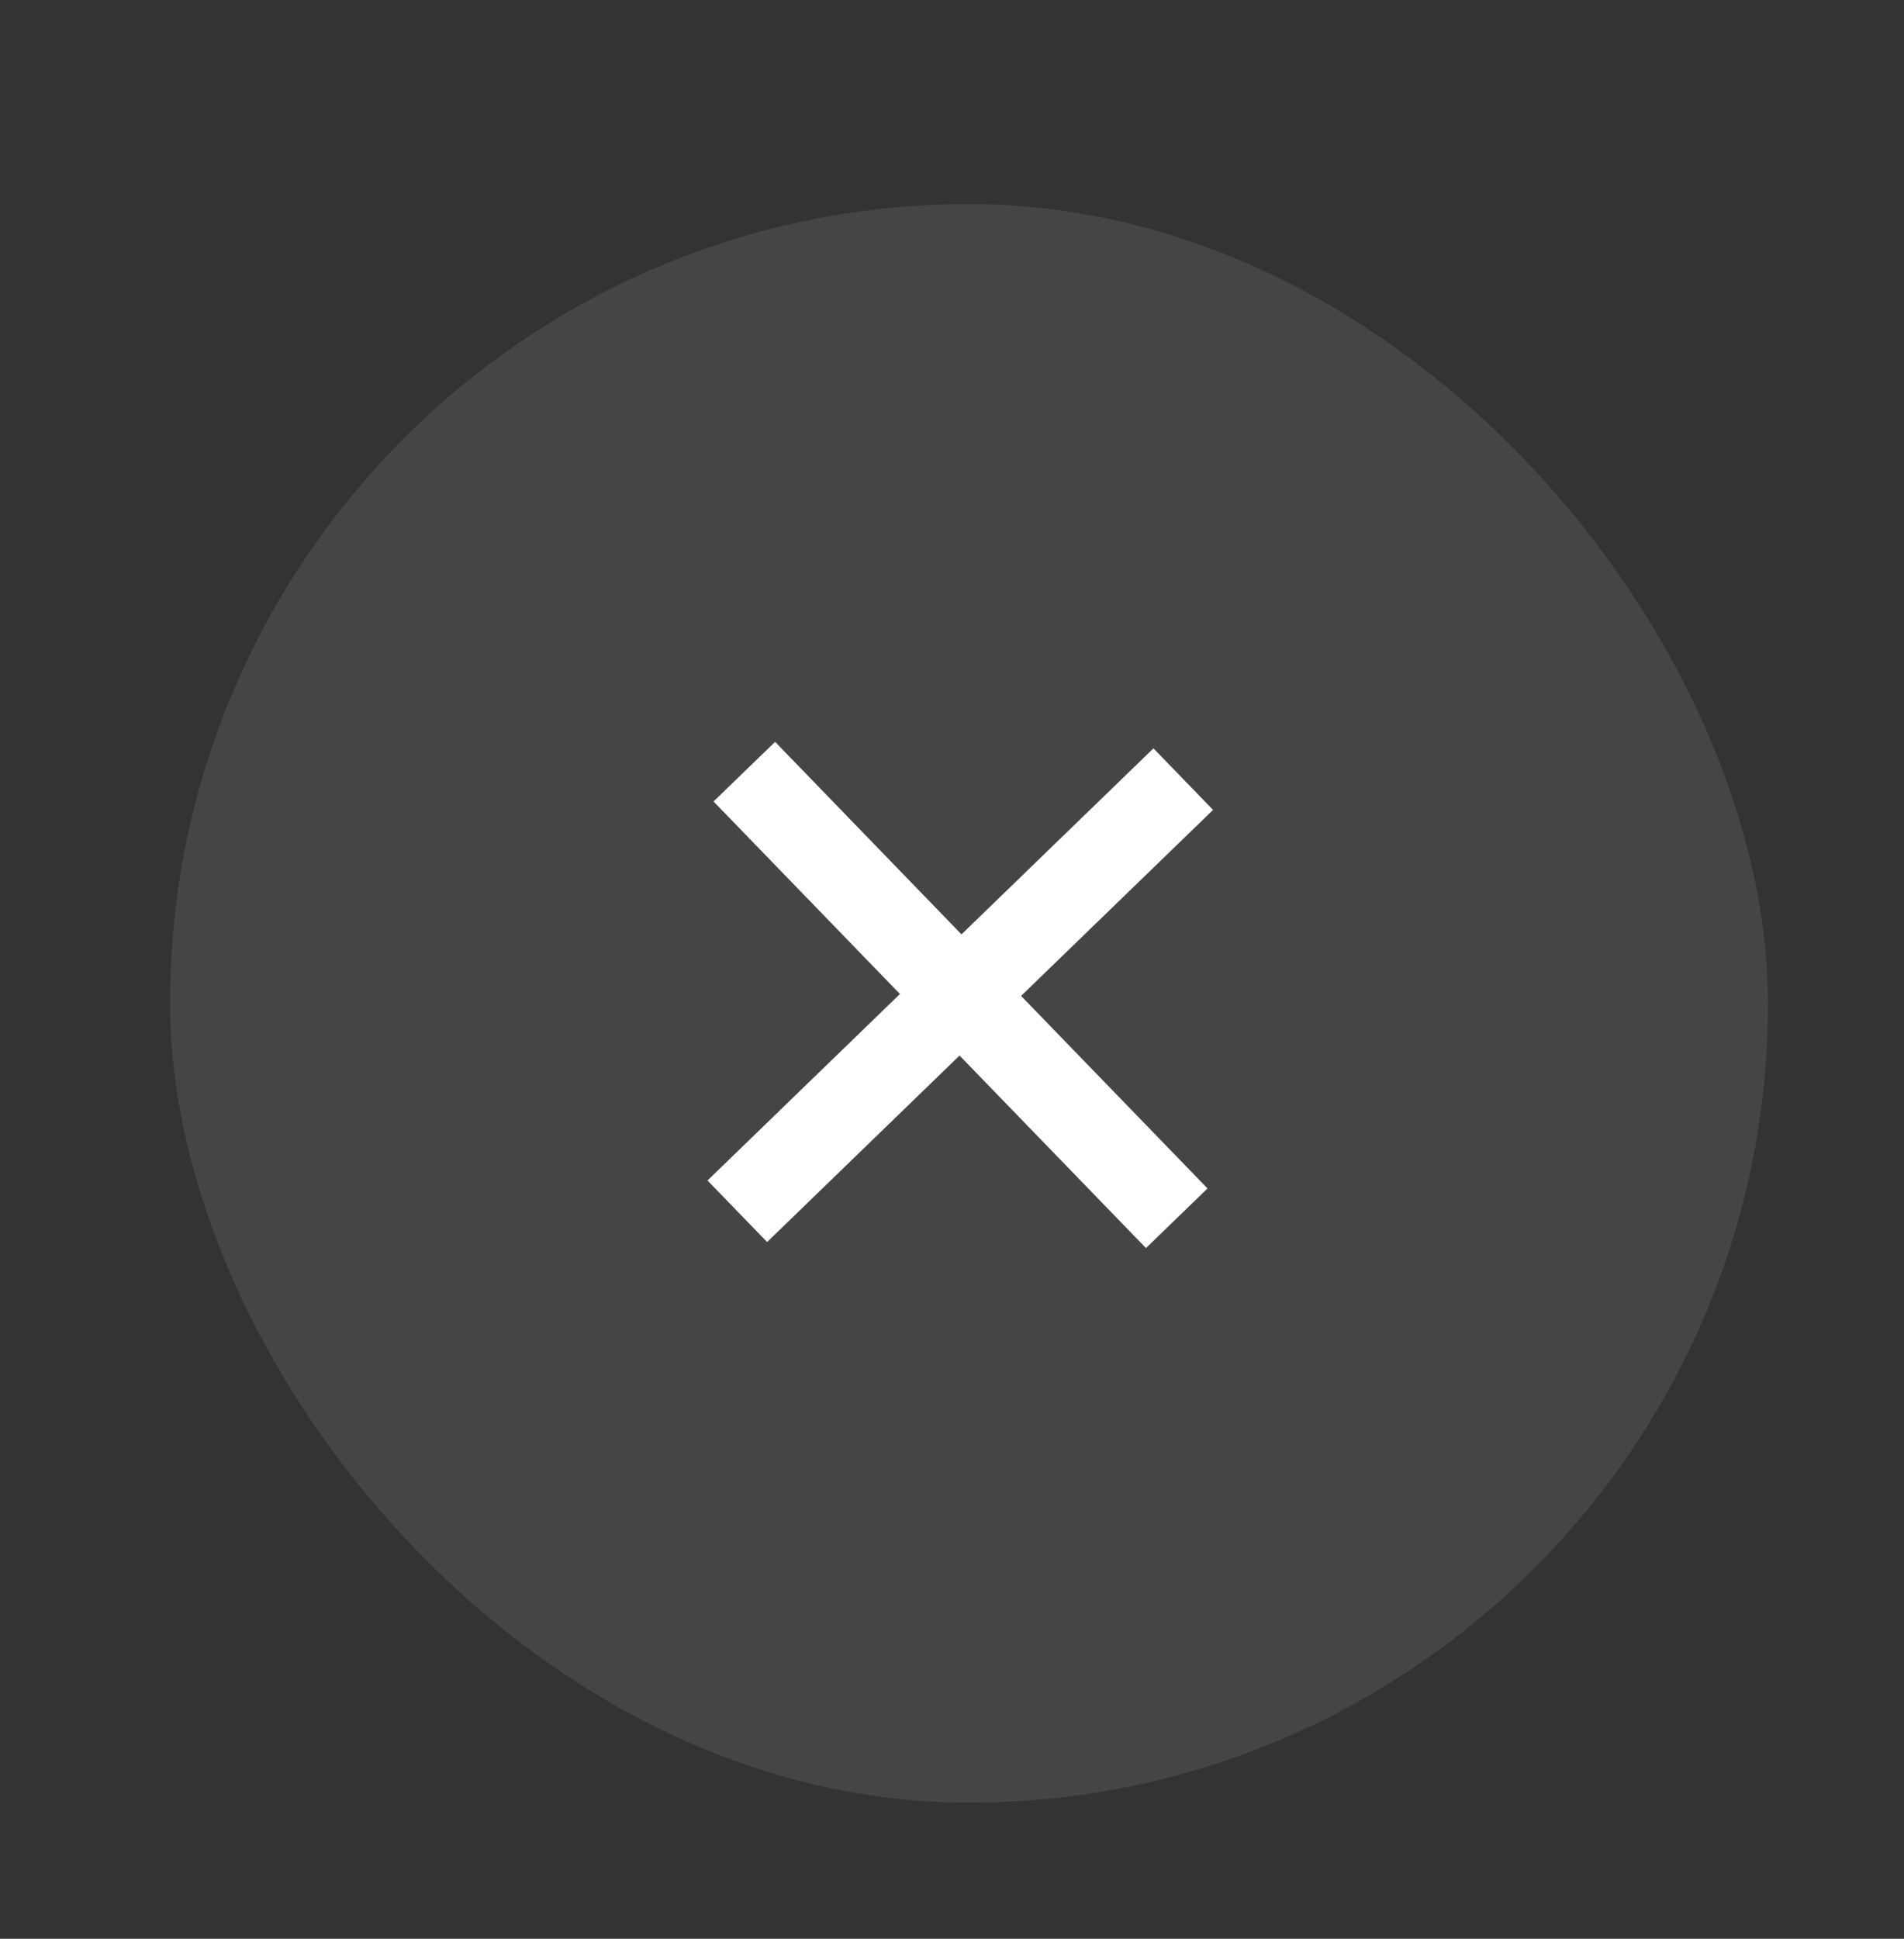 <?xml version="1.0" encoding="UTF-8"?> <svg xmlns="http://www.w3.org/2000/svg" width="56" height="57" viewBox="0 0 56 57" fill="none"><rect x="0" y="0" width="56" height="57" fill="#333333" stroke="none"/><rect opacity="0.1" x="5" y="6" width="47" height="47" rx="23.5" fill="#F1EBE3"></rect><path d="M33.705 36.694L28.222 31.034L22.562 36.517L20.809 34.707L26.469 29.224L20.986 23.564L22.797 21.811L28.279 27.471L33.925 22.002L35.678 23.812L30.032 29.281L35.515 34.941L33.705 36.694Z" fill="white"></path></svg> 